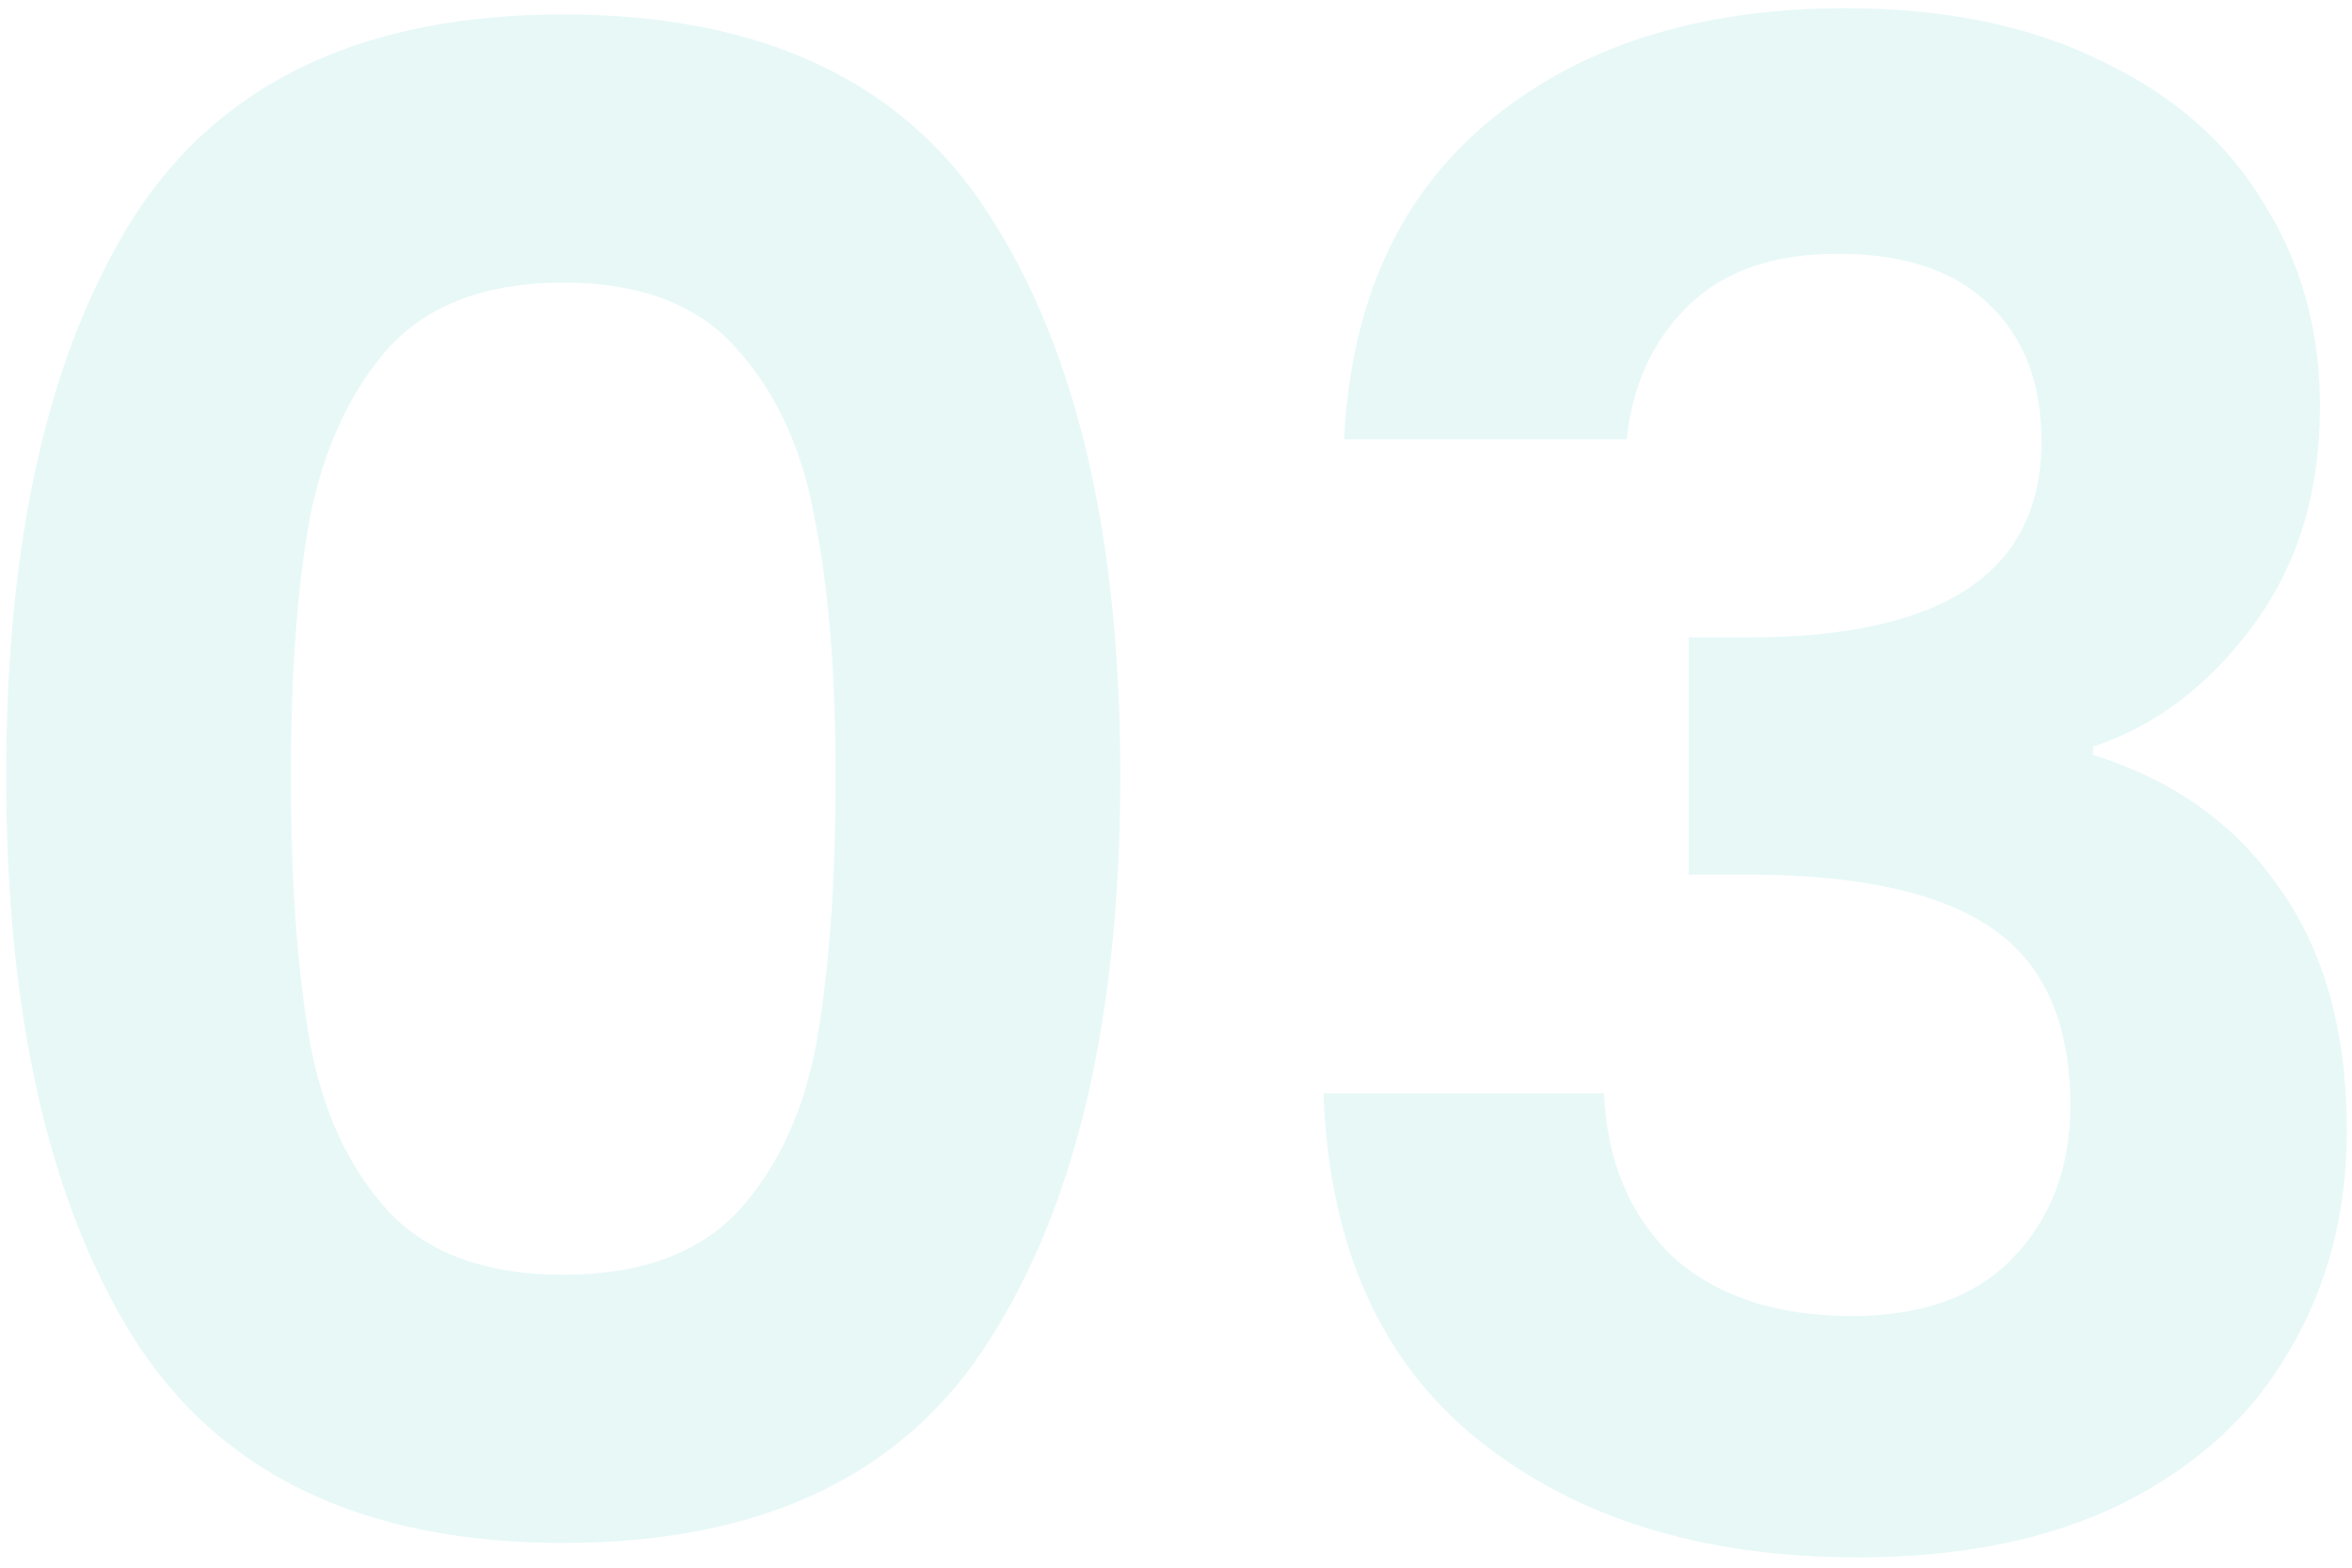 <svg width="114" height="76" viewBox="0 0 114 76" fill="none" xmlns="http://www.w3.org/2000/svg">
<path d="M0.3 37.6C0.3 26.067 2.367 17.033 6.5 10.5C10.7 3.967 17.633 0.7 27.3 0.7C36.967 0.7 43.867 3.967 48 10.5C52.2 17.033 54.3 26.067 54.3 37.6C54.3 49.2 52.2 58.3 48 64.9C43.867 71.5 36.967 74.8 27.3 74.8C17.633 74.8 10.7 71.5 6.5 64.9C2.367 58.3 0.3 49.2 0.3 37.6ZM40.5 37.6C40.5 32.667 40.167 28.533 39.5 25.2C38.9 21.8 37.633 19.033 35.7 16.9C33.833 14.767 31.033 13.7 27.3 13.7C23.567 13.7 20.733 14.767 18.8 16.9C16.933 19.033 15.667 21.8 15 25.2C14.4 28.533 14.1 32.667 14.1 37.6C14.1 42.667 14.4 46.933 15 50.4C15.6 53.8 16.867 56.567 18.8 58.7C20.733 60.767 23.567 61.8 27.3 61.8C31.033 61.8 33.867 60.767 35.8 58.7C37.733 56.567 39 53.8 39.6 50.4C40.2 46.933 40.5 42.667 40.5 37.6ZM65.148 21.3C65.482 14.633 67.815 9.5 72.148 5.9C76.548 2.233 82.315 0.4 89.448 0.4C94.315 0.4 98.482 1.267 101.948 3C105.415 4.667 108.015 6.967 109.748 9.9C111.548 12.767 112.448 16.033 112.448 19.7C112.448 23.9 111.348 27.467 109.148 30.4C107.015 33.267 104.448 35.2 101.448 36.2V36.6C105.315 37.8 108.315 39.933 110.448 43C112.648 46.067 113.748 50 113.748 54.8C113.748 58.8 112.815 62.367 110.948 65.5C109.148 68.633 106.448 71.1 102.848 72.9C99.315 74.633 95.048 75.5 90.048 75.5C82.515 75.5 76.382 73.6 71.648 69.8C66.915 66 64.415 60.4 64.148 53H77.748C77.882 56.267 78.982 58.9 81.048 60.9C83.182 62.833 86.082 63.8 89.748 63.8C93.148 63.8 95.748 62.867 97.548 61C99.415 59.067 100.348 56.6 100.348 53.6C100.348 49.6 99.082 46.733 96.548 45C94.015 43.267 90.082 42.4 84.748 42.4H81.848V30.9H84.748C94.215 30.9 98.948 27.733 98.948 21.4C98.948 18.533 98.082 16.3 96.348 14.7C94.682 13.1 92.248 12.3 89.048 12.3C85.915 12.3 83.482 13.167 81.748 14.9C80.082 16.567 79.115 18.7 78.848 21.3H65.148Z" fill="#0EB9B0" fill-opacity="0.1"/>
</svg>
